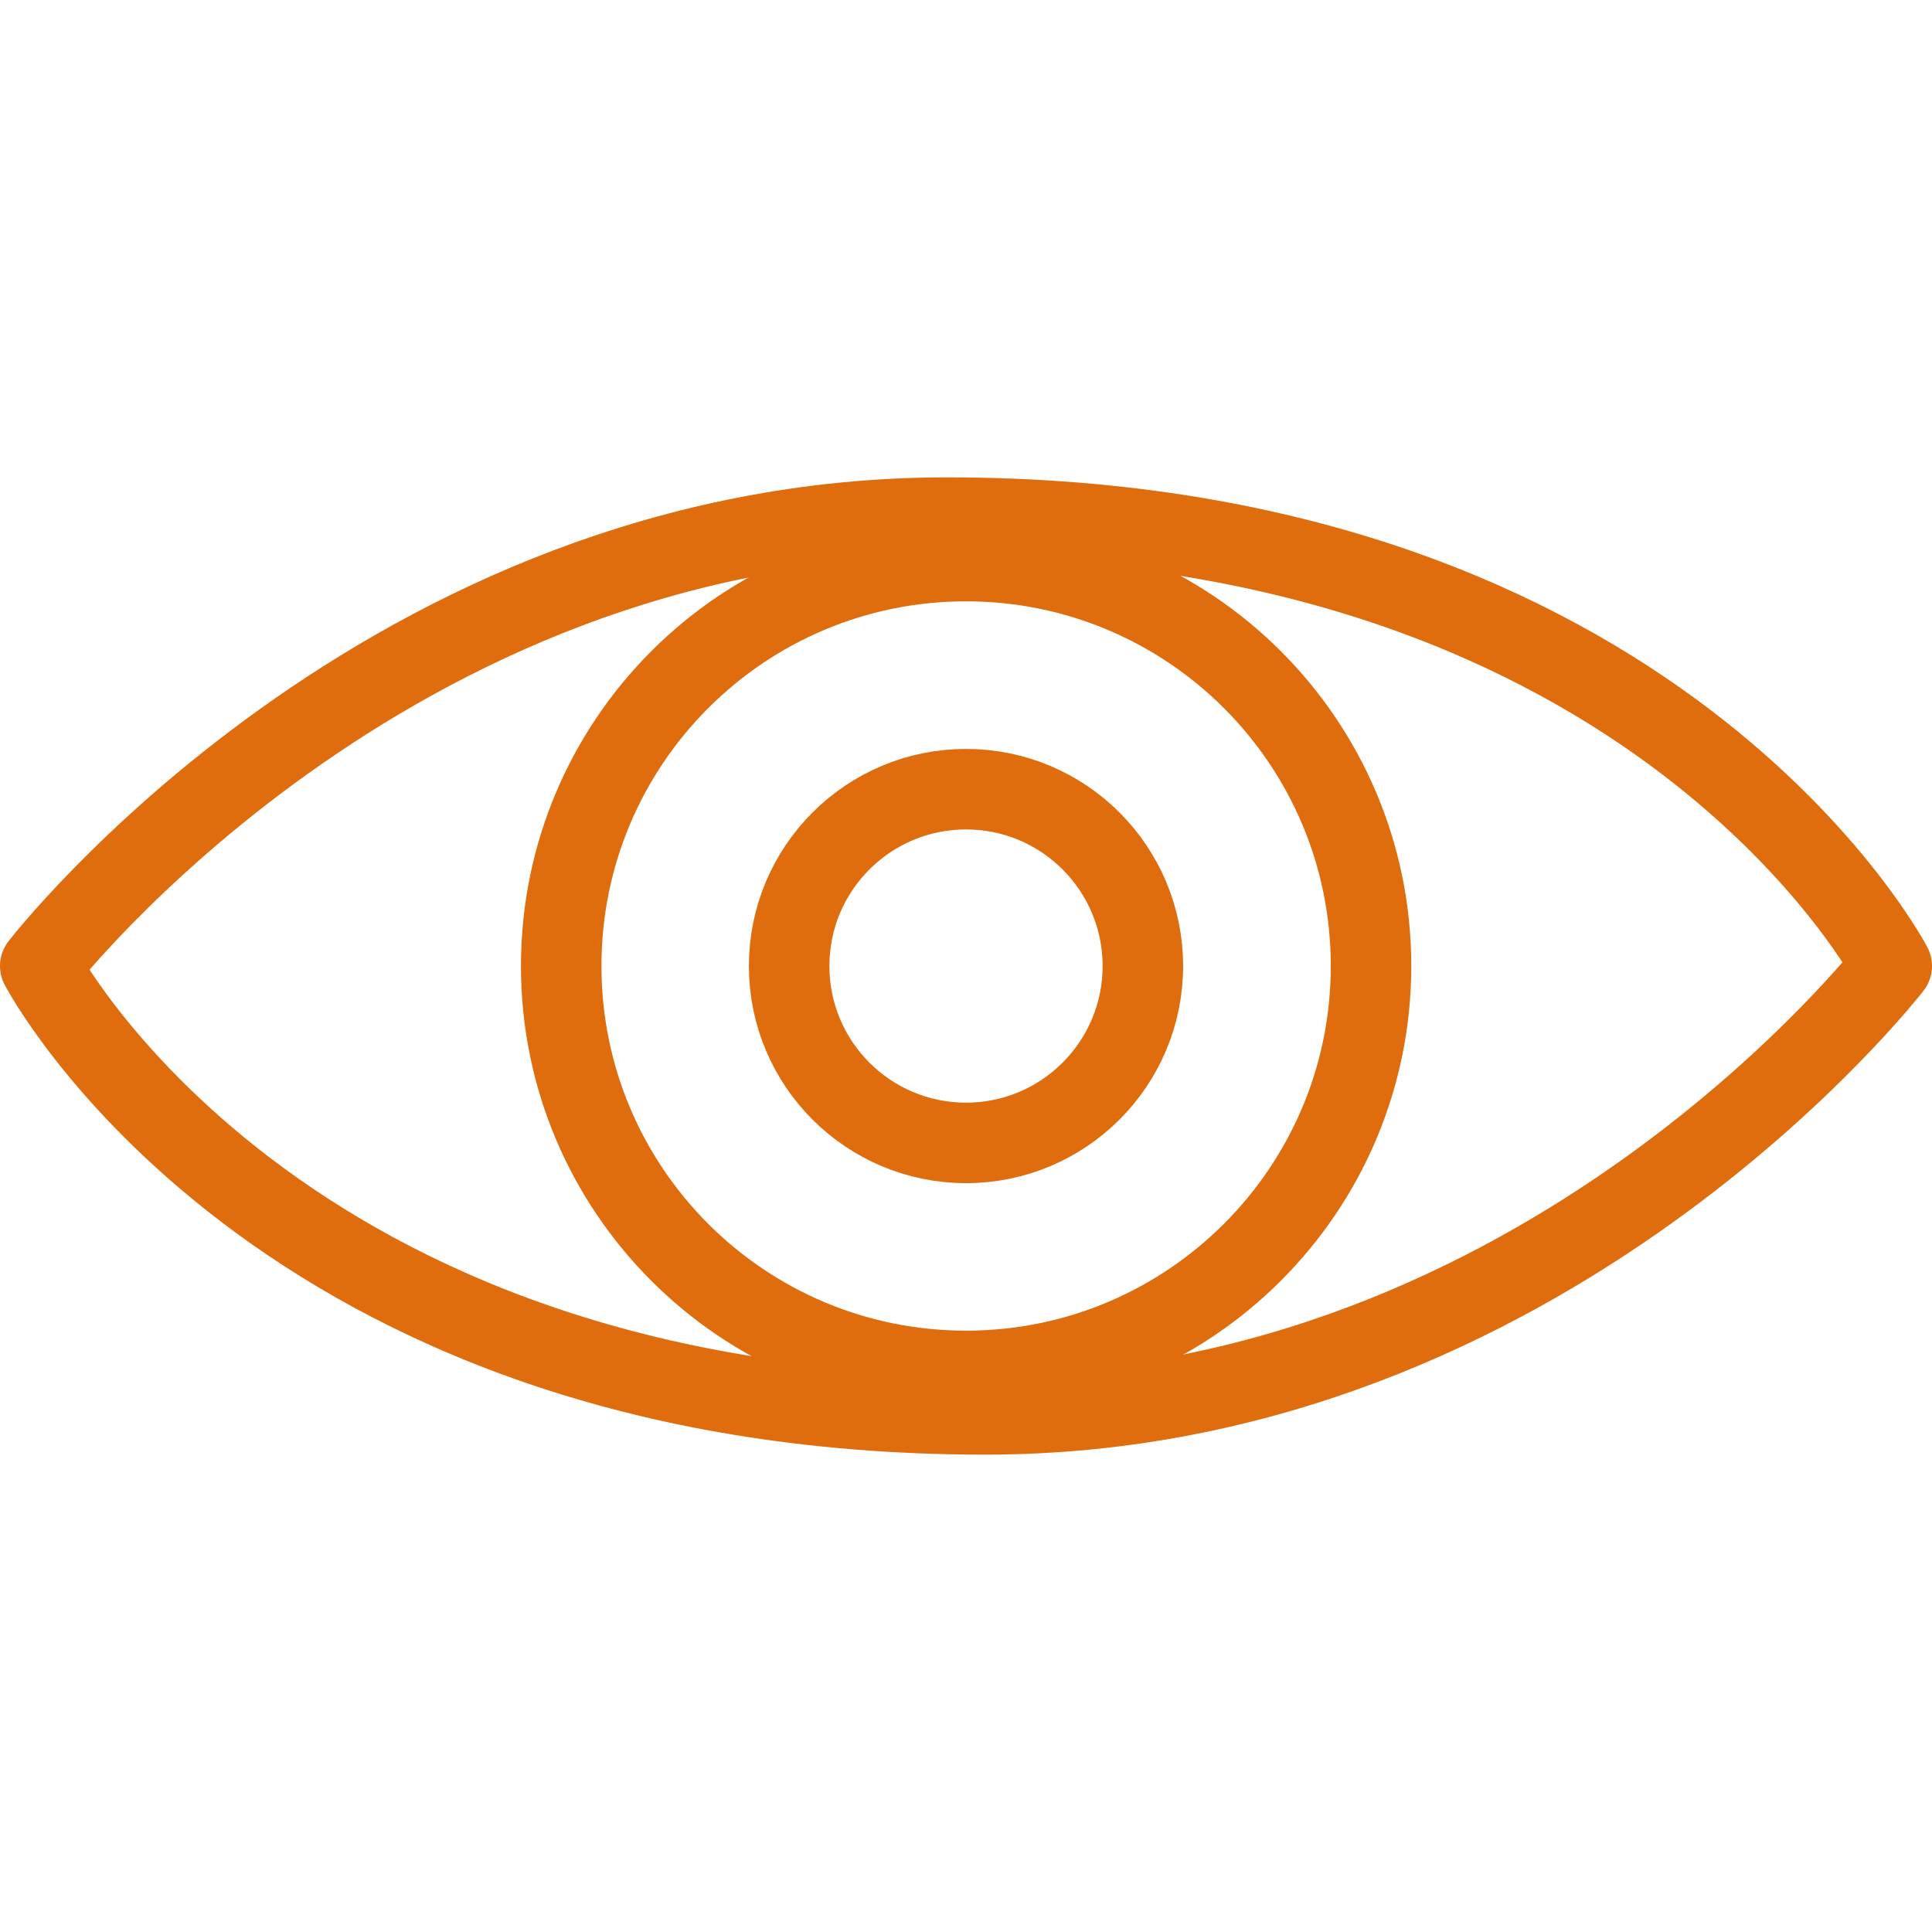<svg xmlns="http://www.w3.org/2000/svg" width="48" height="48" fill="rgba(223,109,13,1)" viewBox="0 0 48 48"><g fill="none" stroke="rgba(223,109,13,1)" stroke-width="2" stroke-linecap="round" stroke-linejoin="round" stroke-miterlimit="10"><path d="M1 24s8.598-11.14 22.518-11.14C41.19 12.86 47 24 47 24M47 24s-8.598 11.14-22.518 11.14C6.81 35.14 1 24 1 24"/><path d="M34.063 24c0 5.556-4.508 10.06-10.063 10.06-5.555 0-10.057-4.504-10.057-10.06 0-5.558 4.502-10.06 10.057-10.06 5.556 0 10.063 4.502 10.063 10.06z"/><circle cx="24" cy="24.001" r="4.394"/></g></svg>